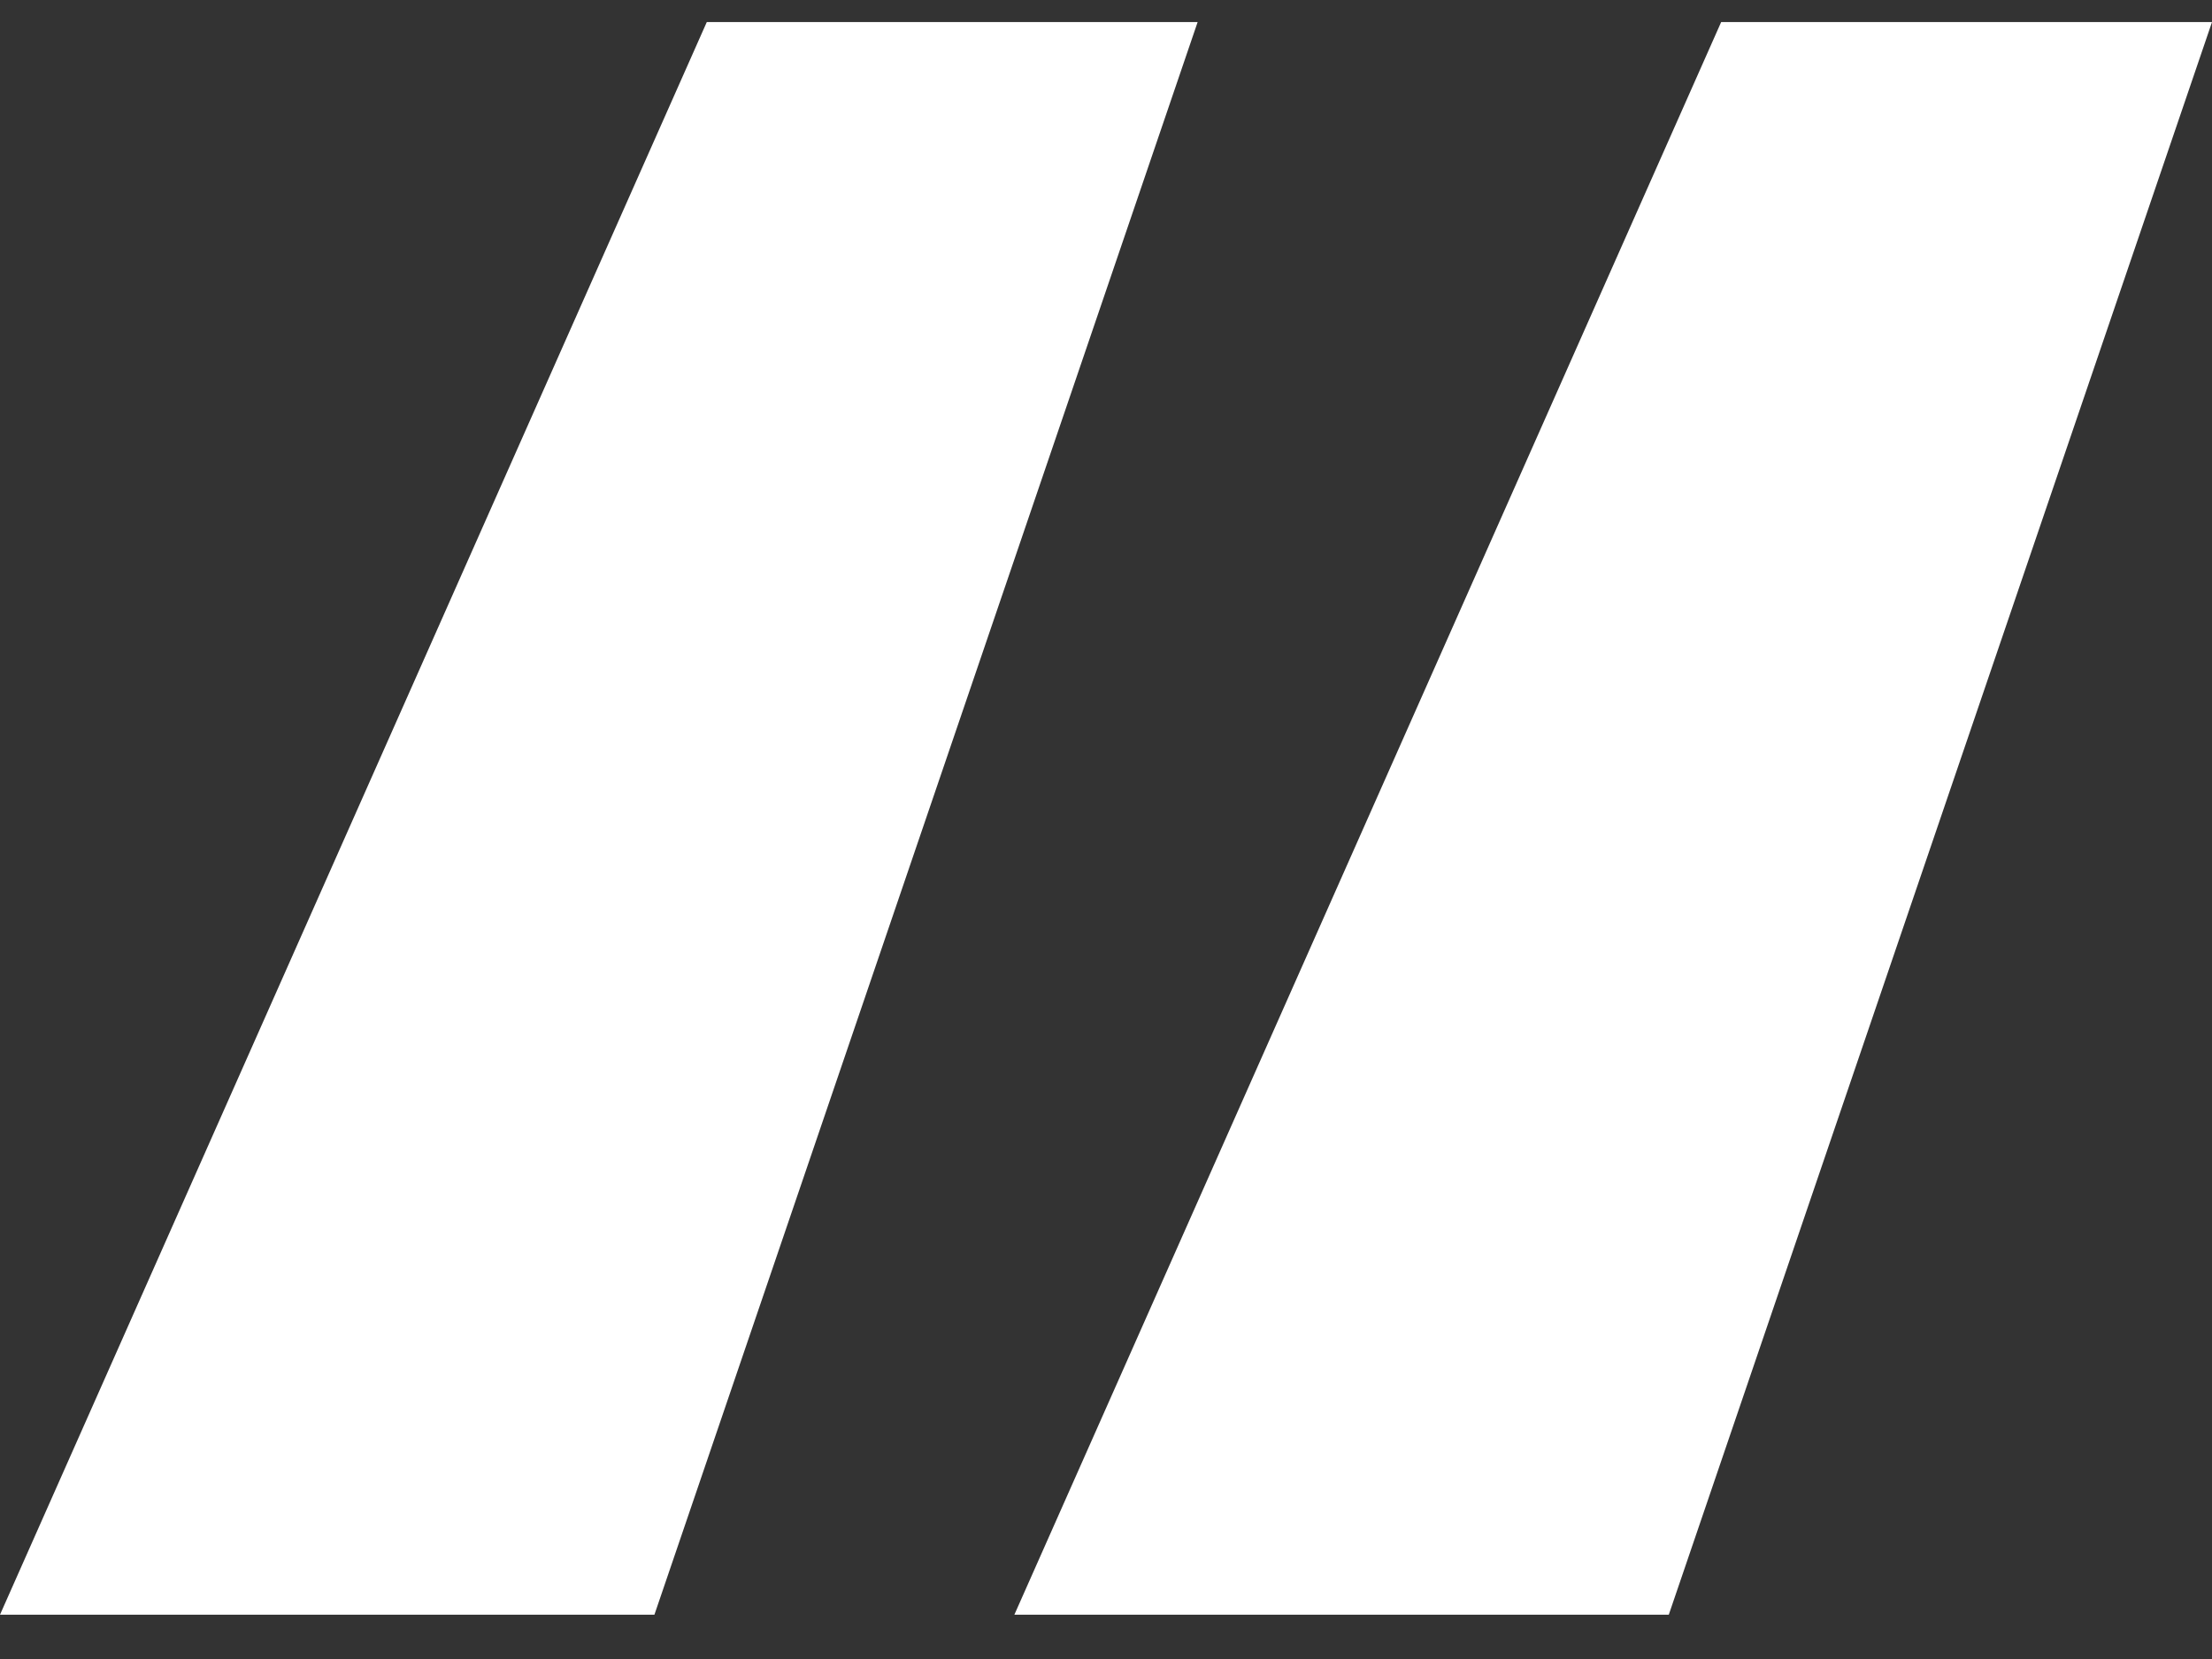<svg xmlns="http://www.w3.org/2000/svg" width="40" height="30" viewBox="0 0 40 30" fill="none"><rect x="0" y="0" width="40" height="30" fill="#333333" stroke="none"/><path d="M11.834 29.199H0L12.781 0.399H21.657L11.834 29.199ZM30.177 29.199H18.343L31.124 0.399H40L30.177 29.199Z" fill="white"></path></svg>